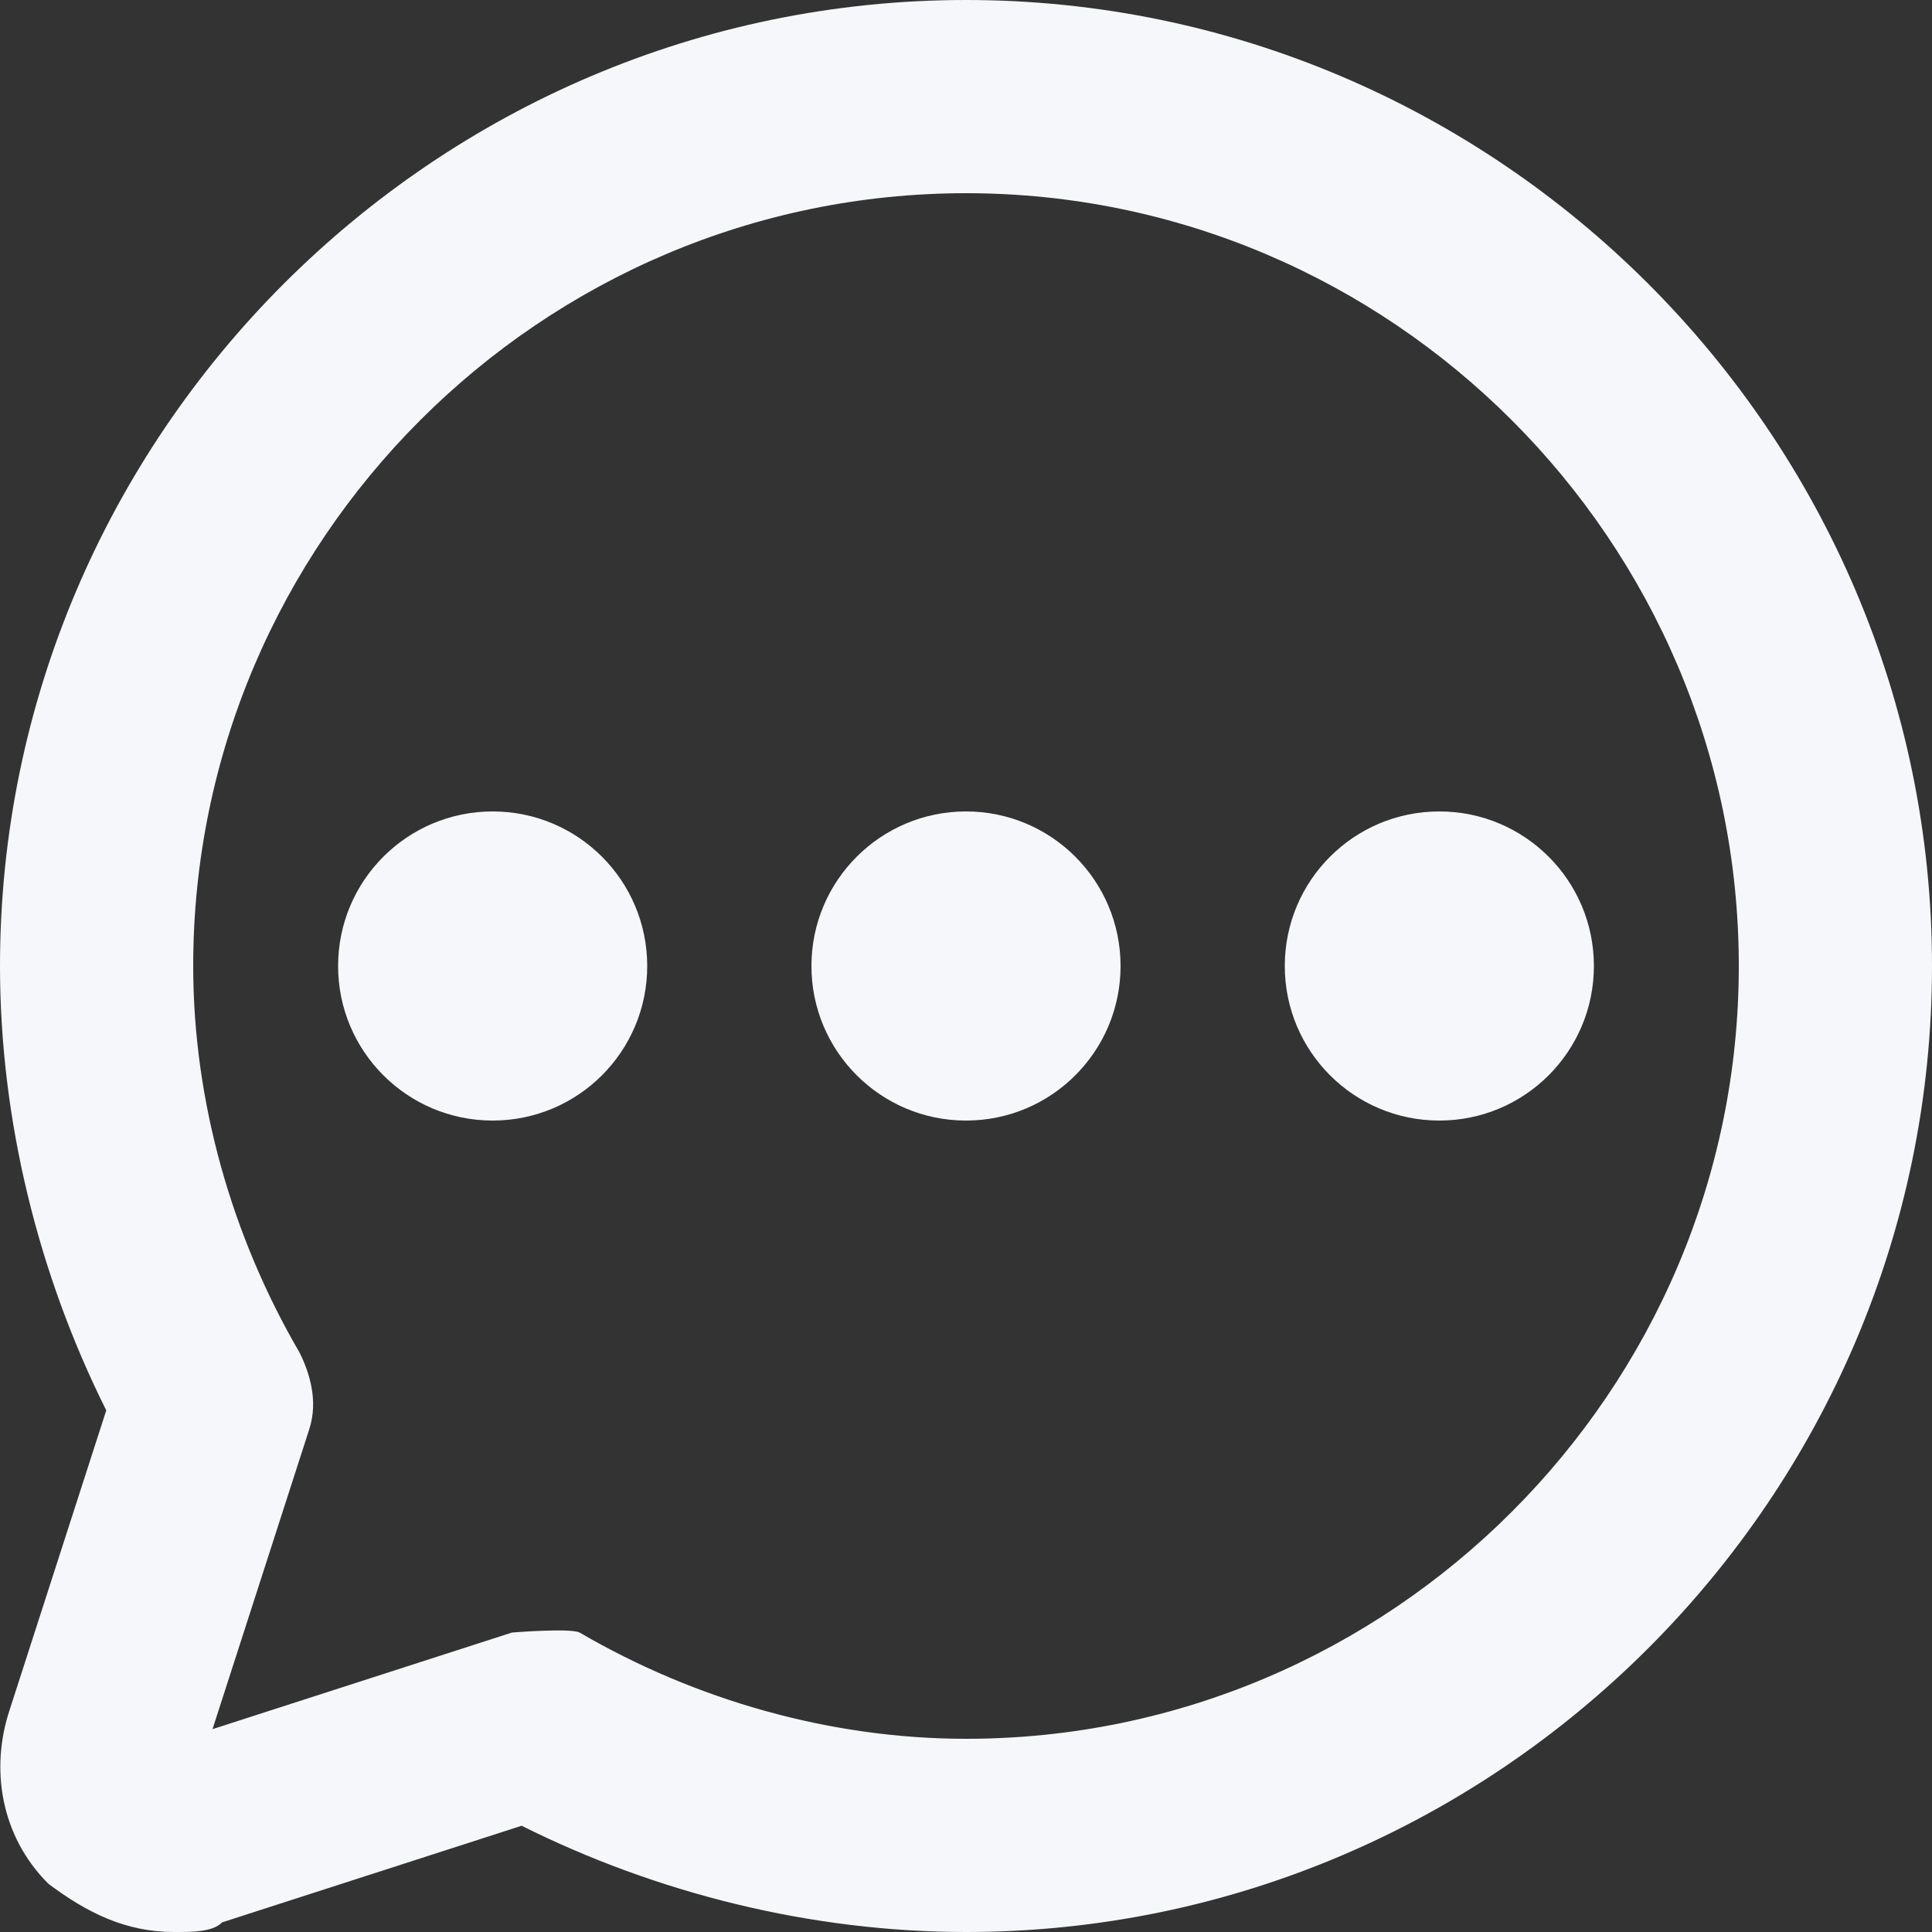 <svg width="20" height="20" viewBox="0 0 20 20" fill="none" xmlns="http://www.w3.org/2000/svg">
<rect x="0" y="0" width="20" height="20" fill="#333333" stroke="none"/>
<path d="M1.8 20C1.3 20 0.9 19.8 0.5 19.5C0 19 -0.1 18.3 0.1 17.7L1.1 14.6C0.4 13.2 0 11.6 0 10C0 4.5 4.5 0 10 0C15.5 0 20 4.5 20 10C20 15.5 15.5 20 10 20C8.4 20 6.8 19.6 5.4 18.9L2.3 19.9C2.2 20 2 20 1.8 20ZM6 16.9C7.2 17.6 8.6 18 10 18C14.4 18 18 14.4 18 10C18 5.6 14.4 2 10 2C5.6 2 2 5.6 2 10C2 11.4 2.4 12.8 3.1 14C3.2 14.2 3.3 14.5 3.2 14.8L2.2 17.9L5.3 16.9C5.3 16.9 5.902 16.851 6 16.9Z" fill="#F5F7FA"/>
<path d="M10 11.6C10.884 11.6 11.6 10.884 11.6 10C11.6 9.116 10.884 8.4 10 8.4C9.117 8.4 8.4 9.116 8.4 10C8.4 10.884 9.117 11.6 10 11.6Z" fill="#F5F7FA"/>
<path d="M5.1 11.6C5.984 11.6 6.7 10.884 6.7 10C6.7 9.116 5.984 8.4 5.1 8.4C4.216 8.4 3.5 9.116 3.5 10C3.5 10.884 4.216 11.6 5.1 11.6Z" fill="#F5F7FA"/>
<path d="M14.9 11.6C15.784 11.6 16.5 10.884 16.5 10C16.5 9.116 15.784 8.4 14.9 8.4C14.016 8.4 13.3 9.116 13.3 10C13.3 10.884 14.016 11.6 14.9 11.6Z" fill="#F5F7FA"/>
</svg>
